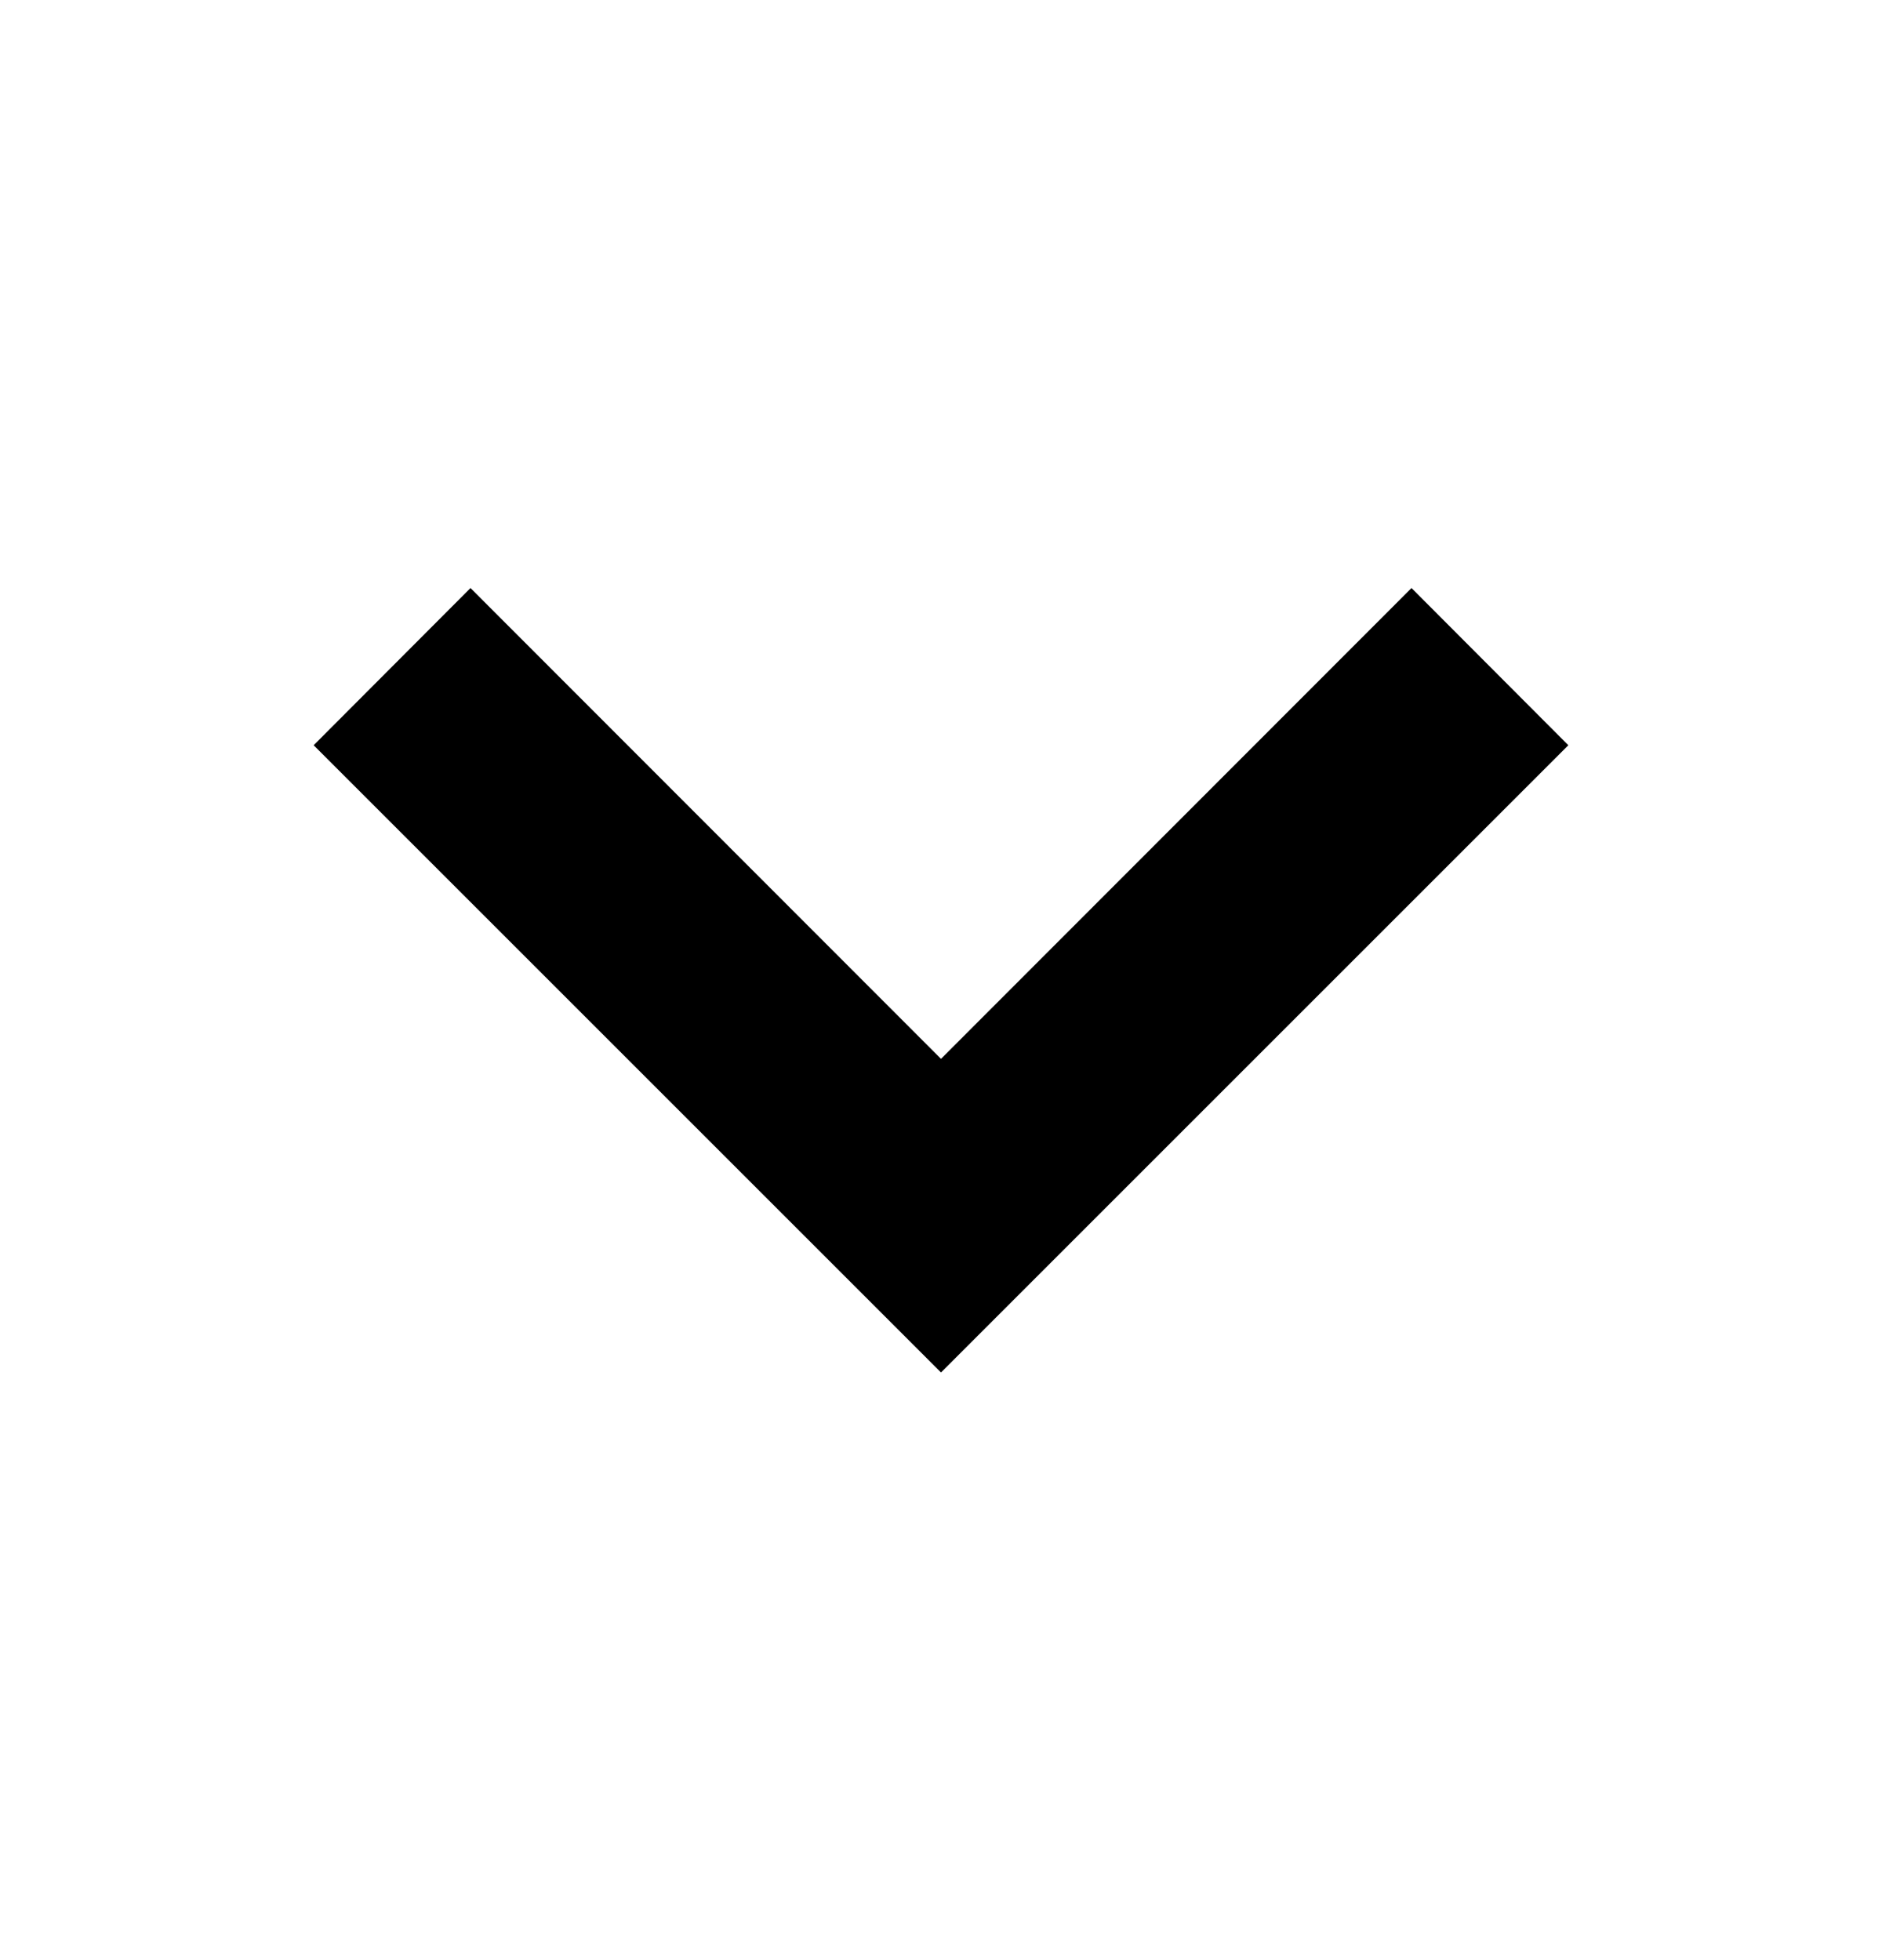 <svg width="24" height="25" viewBox="0 0 24 25" fill="none" xmlns="http://www.w3.org/2000/svg">
<path fill-rule="evenodd" clip-rule="evenodd" d="M4 9.505L12 17.505L20 9.505L18 7.5L12 13.505L6 7.5L4 9.505Z" fill="black"/>
</svg>
